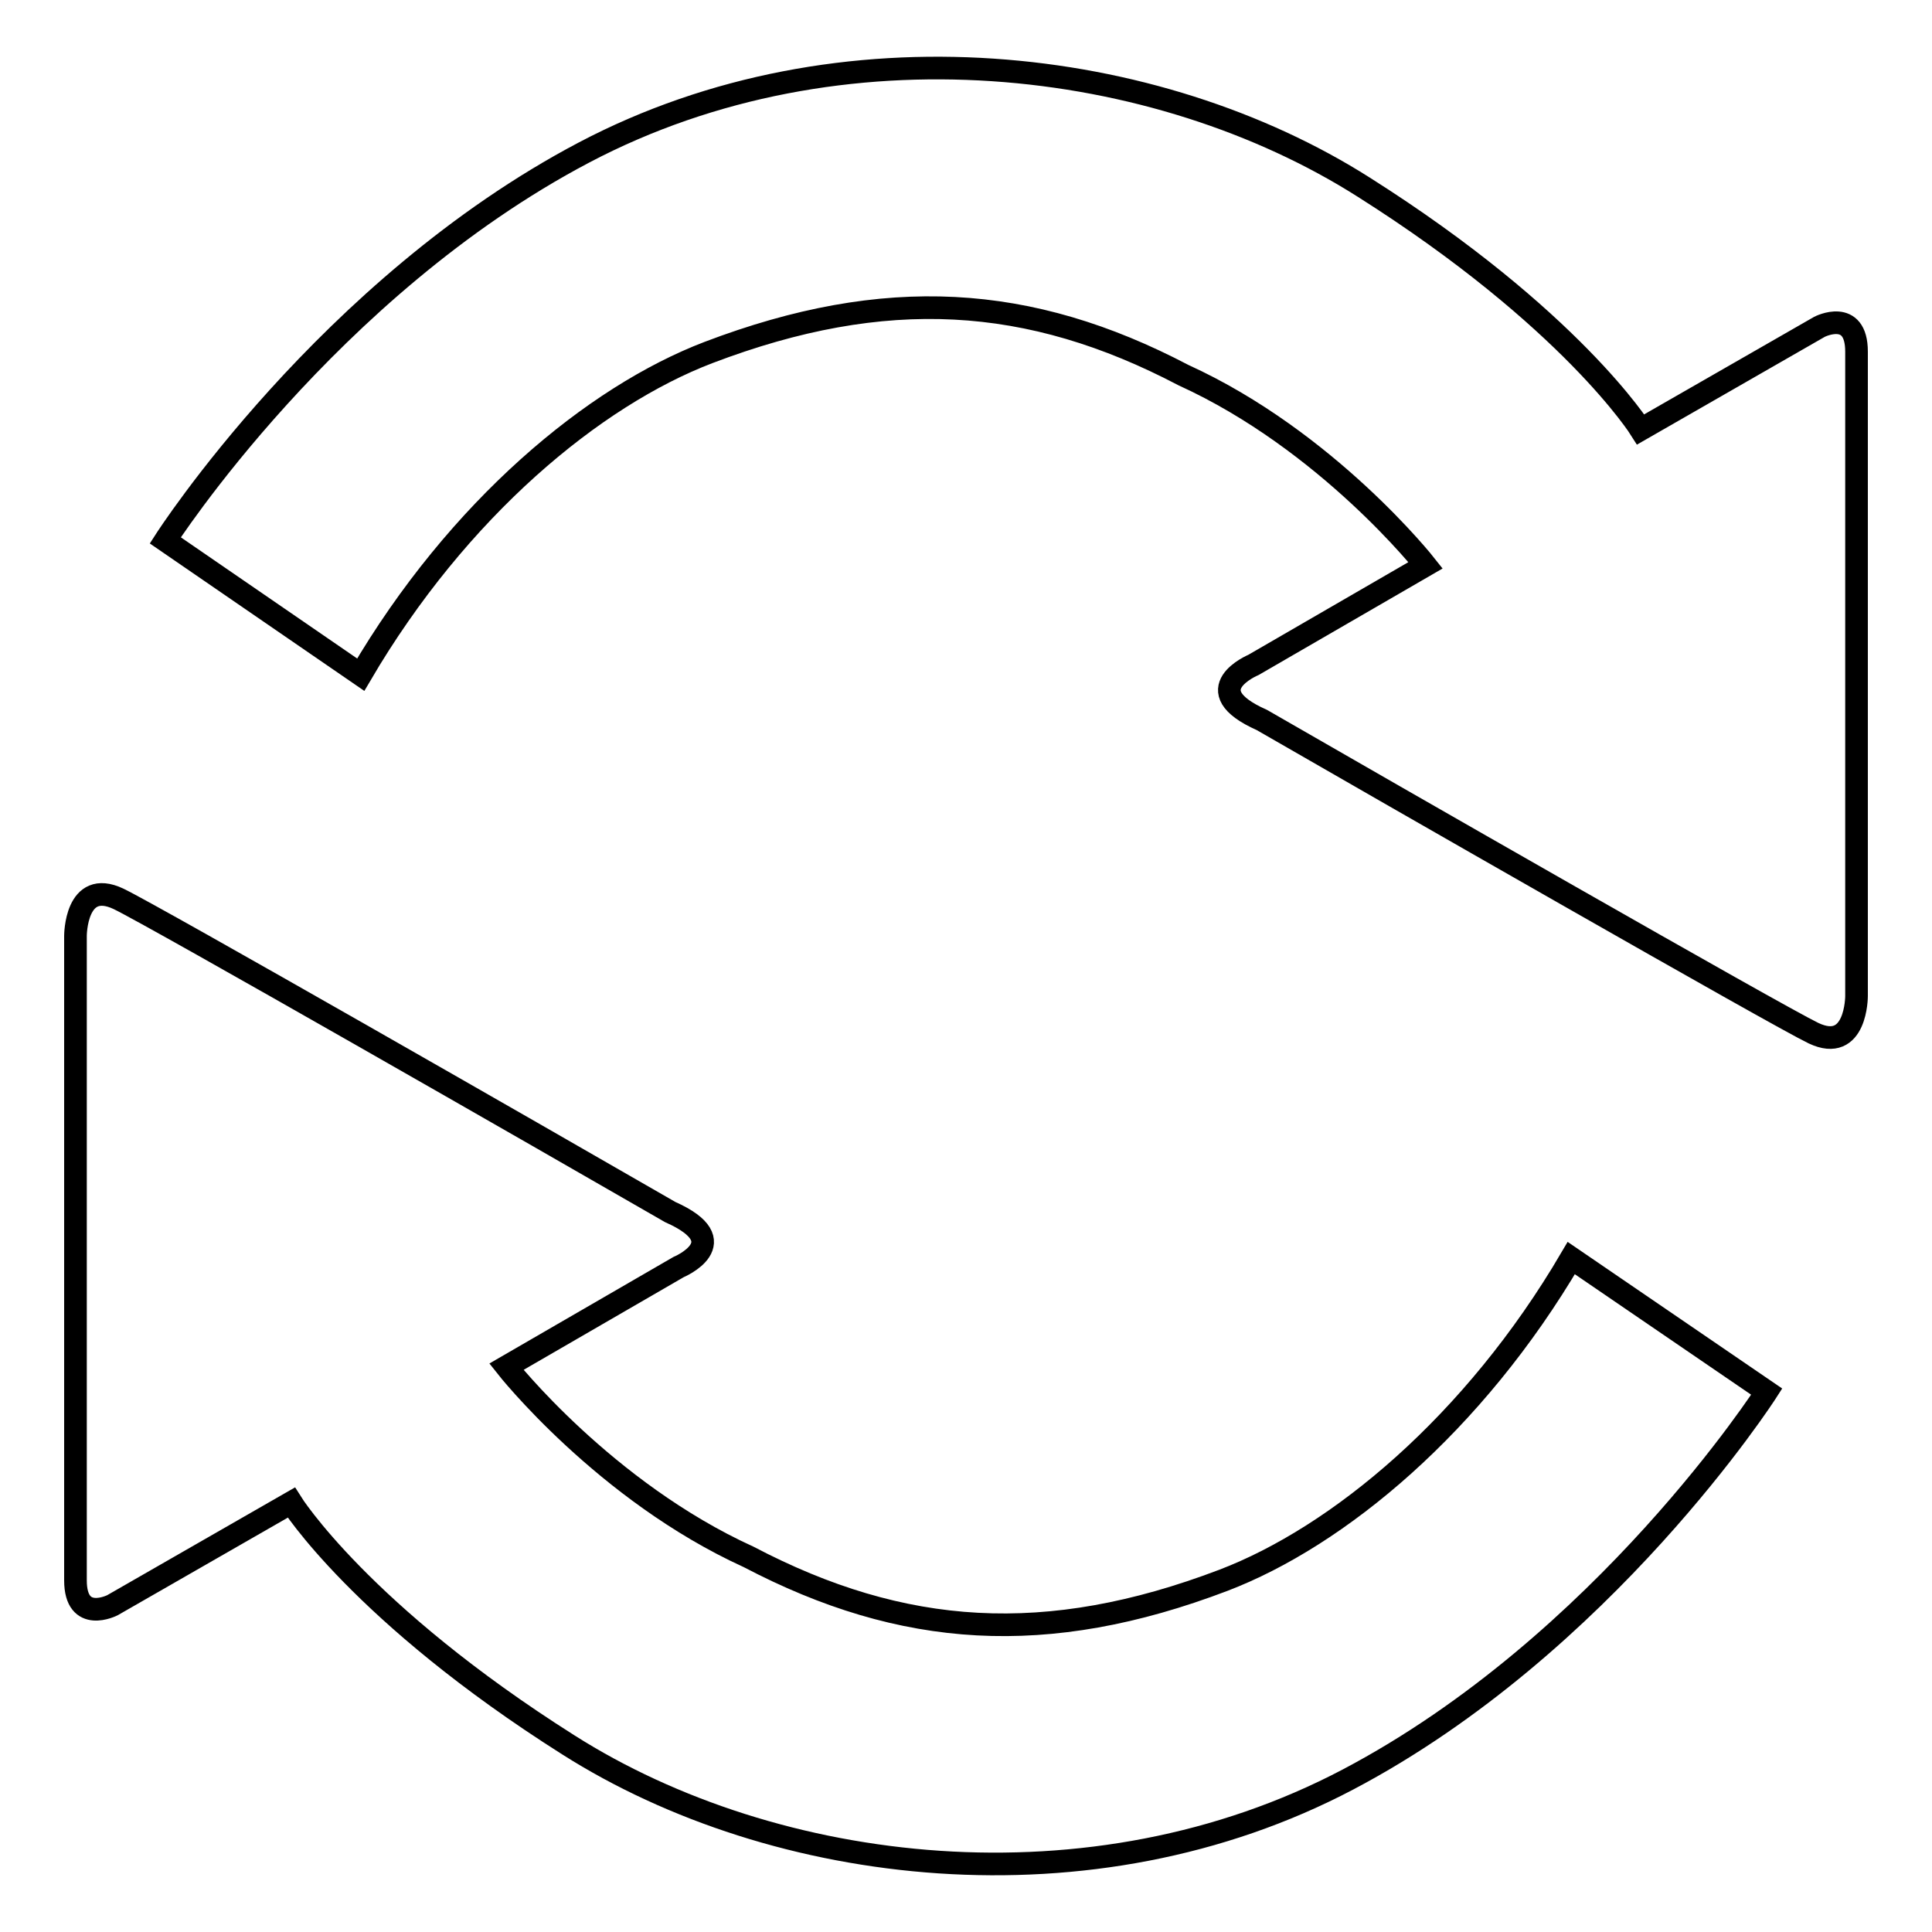 <?xml version="1.0" encoding="utf-8"?>
<!-- Svg Vector Icons : http://www.onlinewebfonts.com/icon -->
<!DOCTYPE svg PUBLIC "-//W3C//DTD SVG 1.1//EN" "http://www.w3.org/Graphics/SVG/1.1/DTD/svg11.dtd">
<svg version="1.1" xmlns="http://www.w3.org/2000/svg" xmlns:xlink="http://www.w3.org/1999/xlink" x="0px" y="0px" viewBox="0 0 256 256" enable-background="new 0 0 256 256" xml:space="preserve">
<g><g><path stroke-width="3" fill-opacity="0" stroke="#000000"  d="M21.9,71.6c0,0,21.5-33.5,55.5-51.4c34-17.9,75.9-12.8,103.3,4.6c27.5,17.4,36.7,32.1,36.7,32.1l23.7-13.6c0,0,4.9-2.5,4.9,3.3s0,85.4,0,85.4s0,7.6-5.7,4.9c-4.8-2.3-56.8-32.1-73.1-41.5c-9-4-1.1-7.3-1.1-7.3l22.8-13.2c0,0-13-16.5-32.1-25.2c-20.4-10.7-39.5-11.9-62.9-3c-15.2,5.8-33.2,20.7-46.1,42.7C21.9,71.6,21.9,71.6,21.9,71.6z"/><path stroke-width="3" fill-opacity="0" stroke="#000000"  d="M234.1,184.4c0,0-21.5,33.5-55.5,51.4c-34,17.9-75.9,12.8-103.3-4.6c-27.5-17.4-36.7-32.1-36.7-32.1l-23.7,13.6c0,0-4.9,2.5-4.9-3.3s0-85.4,0-85.4s0-7.6,5.7-4.9c4.8,2.3,56.8,32.1,73.1,41.5c9,4,1.1,7.3,1.1,7.3l-22.8,13.2c0,0,13,16.5,32.1,25.2c20.4,10.7,39.5,12,62.9,3.1c15.2-5.8,33.2-20.7,46.1-42.7C234.1,184.4,234.1,184.4,234.1,184.4z"/></g></g>
</svg>